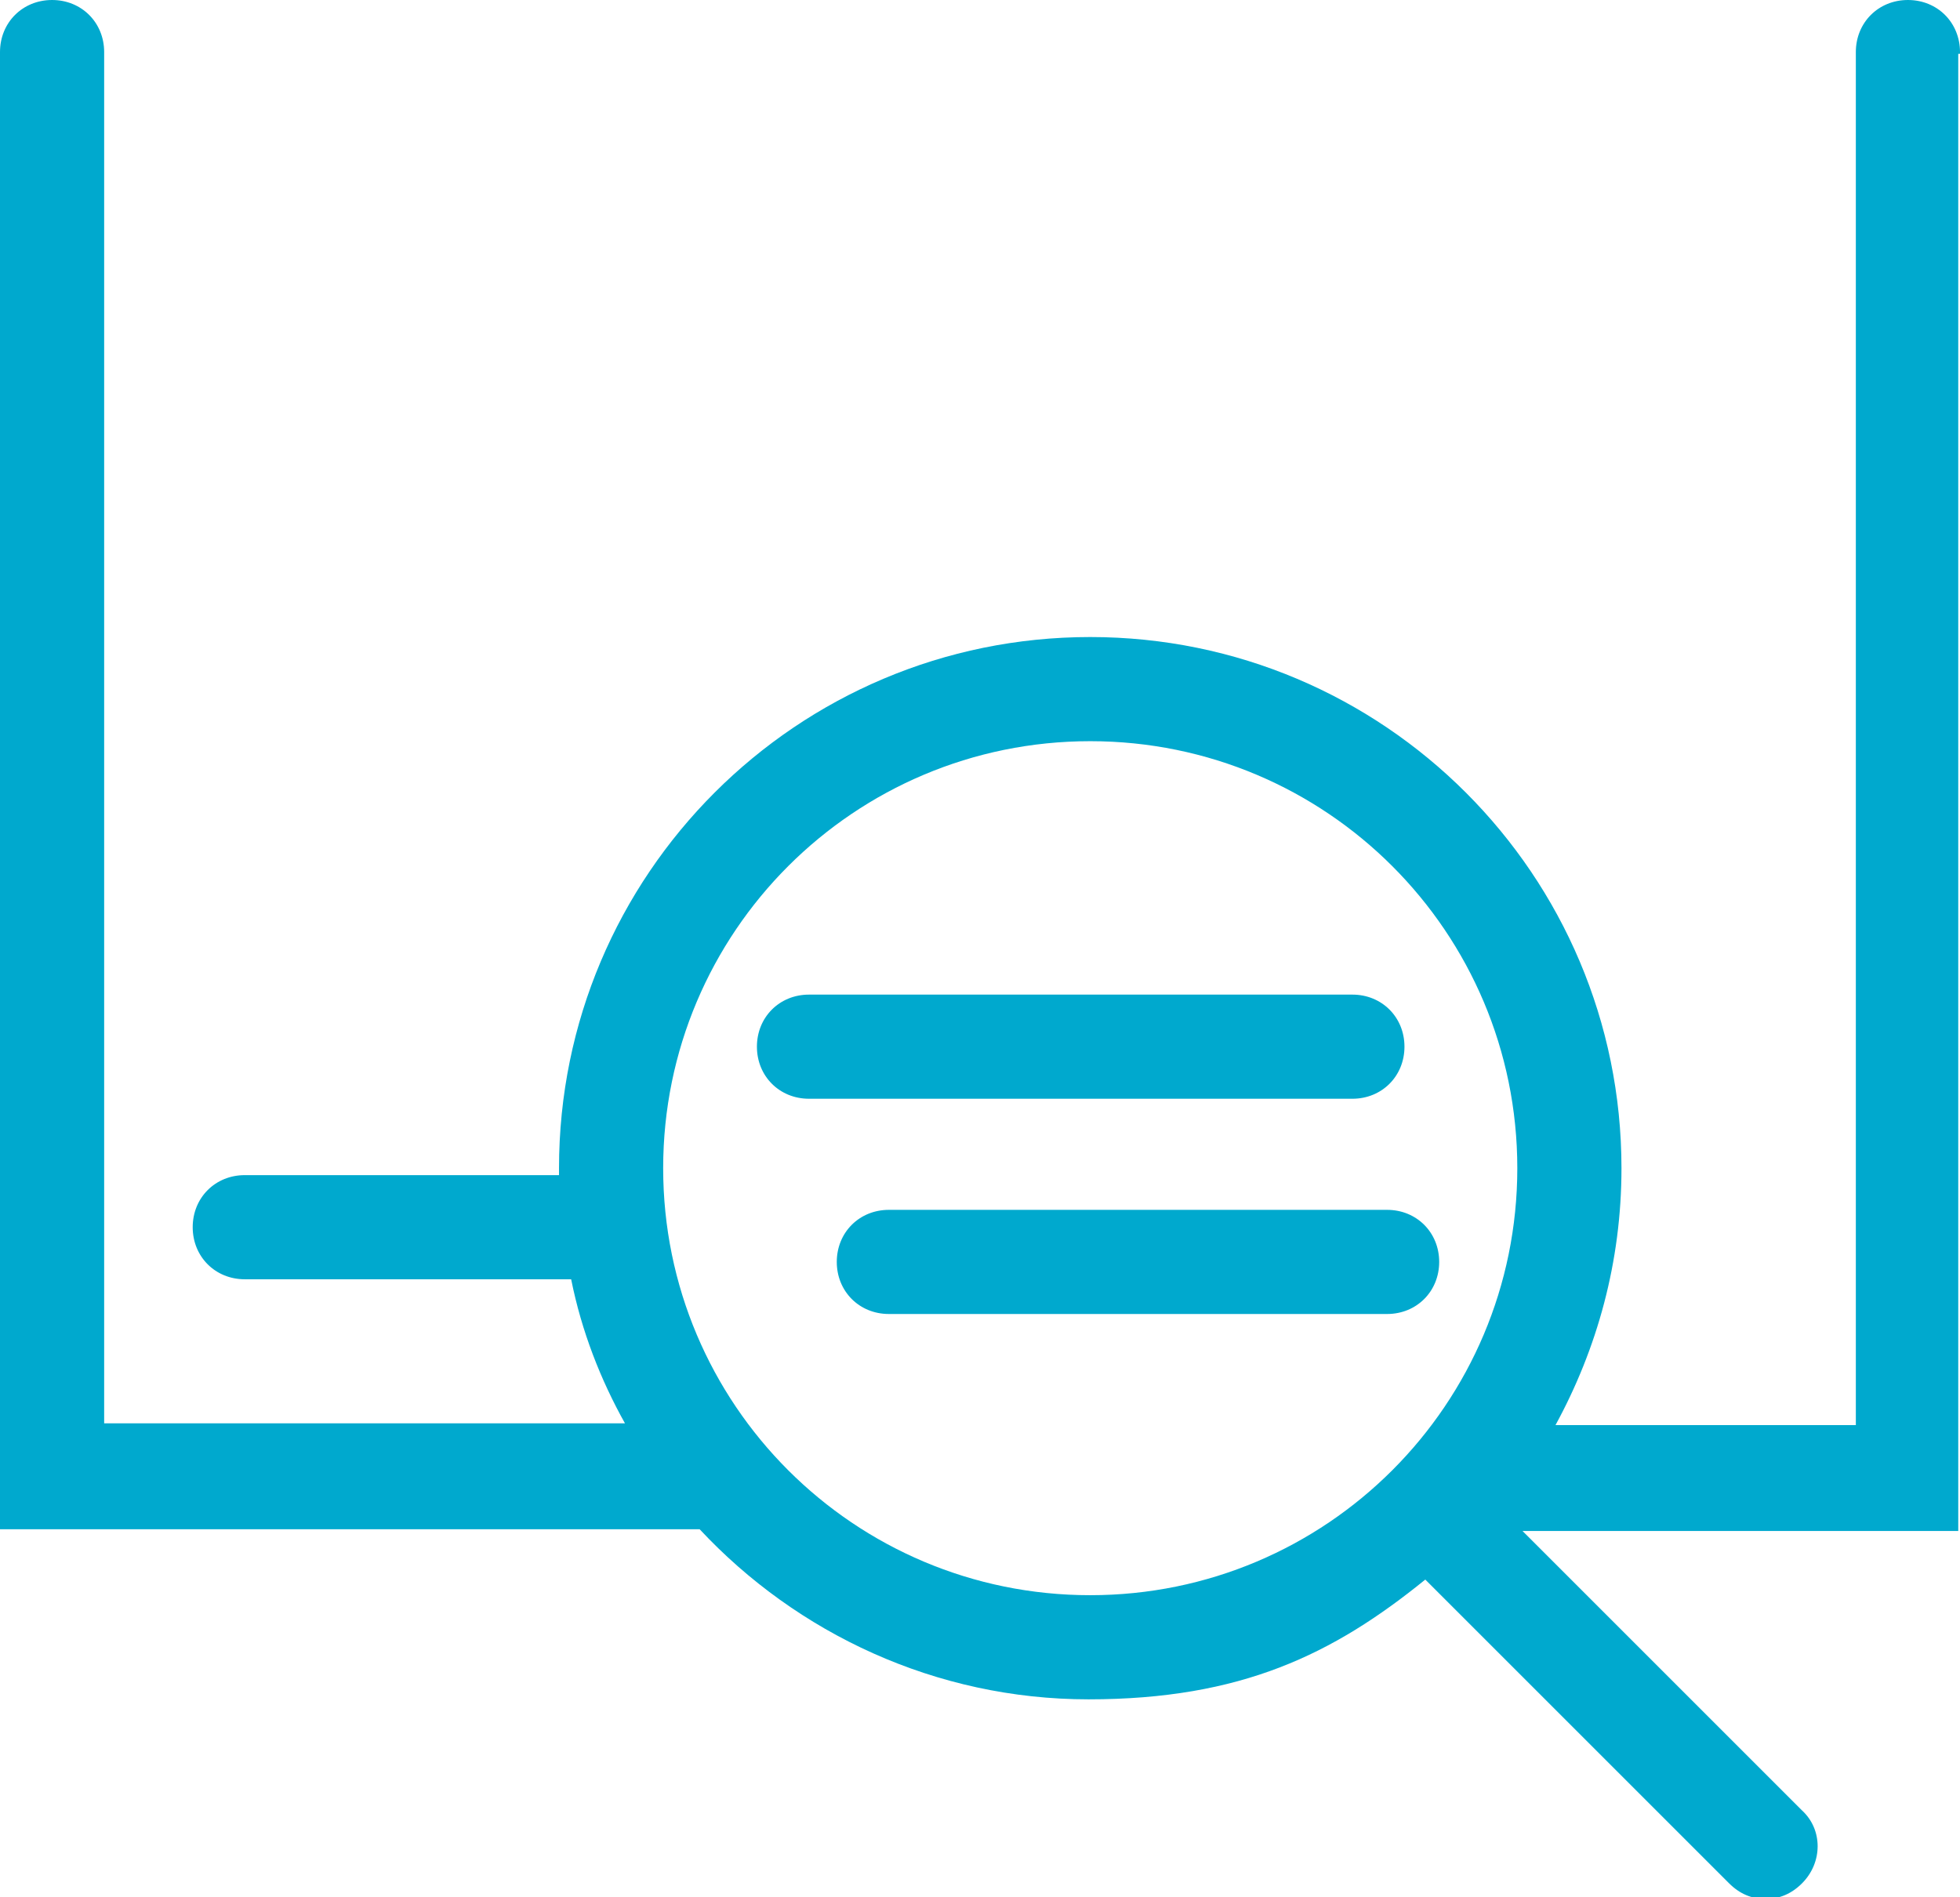 <svg xmlns="http://www.w3.org/2000/svg" viewBox="0 0 112.9 109.3"><defs><style>      .cls-1 {        fill: #00a9ce;      }    </style></defs><g><g id="Layer_1"><g id="Layer_1-2" data-name="Layer_1"><g id="b"><g id="c"><path class="cls-1" d="M51.2,69.7c-1.7,0-3,1.3-3,3s1.3,3,3,3h28.7c1.7,0,3-1.3,3-3s-1.3-3-3-3h-28.7ZM112.9,3c0-1.7-1.3-3-3-3s-3,1.3-3,3v79.1h-17.3c2.4-4.4,3.8-9.4,3.8-14.8,0-16.9-13.7-30.6-30.6-30.6s-30.6,13.7-30.6,30.6,0,.3,0,.4H14.1c-1.7,0-3,1.3-3,3s1.3,3,3,3h18.8c.6,3,1.7,5.8,3.1,8.3H6V3c0-1.7-1.3-3-3-3S0,1.3,0,3v85.1h40.3c5.6,6,13.6,9.8,22.4,9.8s14.1-2.6,19.4-6.9l17.5,17.5c.6.6,1.3.9,2.1.9s1.5-.3,2.1-.9c1.2-1.2,1.2-3.1,0-4.2l-16.1-16.1h25.1V3.1h.1ZM62.8,91.9c-13.6,0-24.6-11-24.6-24.6s11-24.6,24.6-24.6,24.6,11,24.6,24.6-11,24.6-24.6,24.6ZM77.9,57.3h-31.3c-1.7,0-3,1.3-3,3s1.3,3,3,3h31.3c1.7,0,3-1.3,3-3s-1.3-3-3-3Z"></path></g></g></g></g></g></svg>